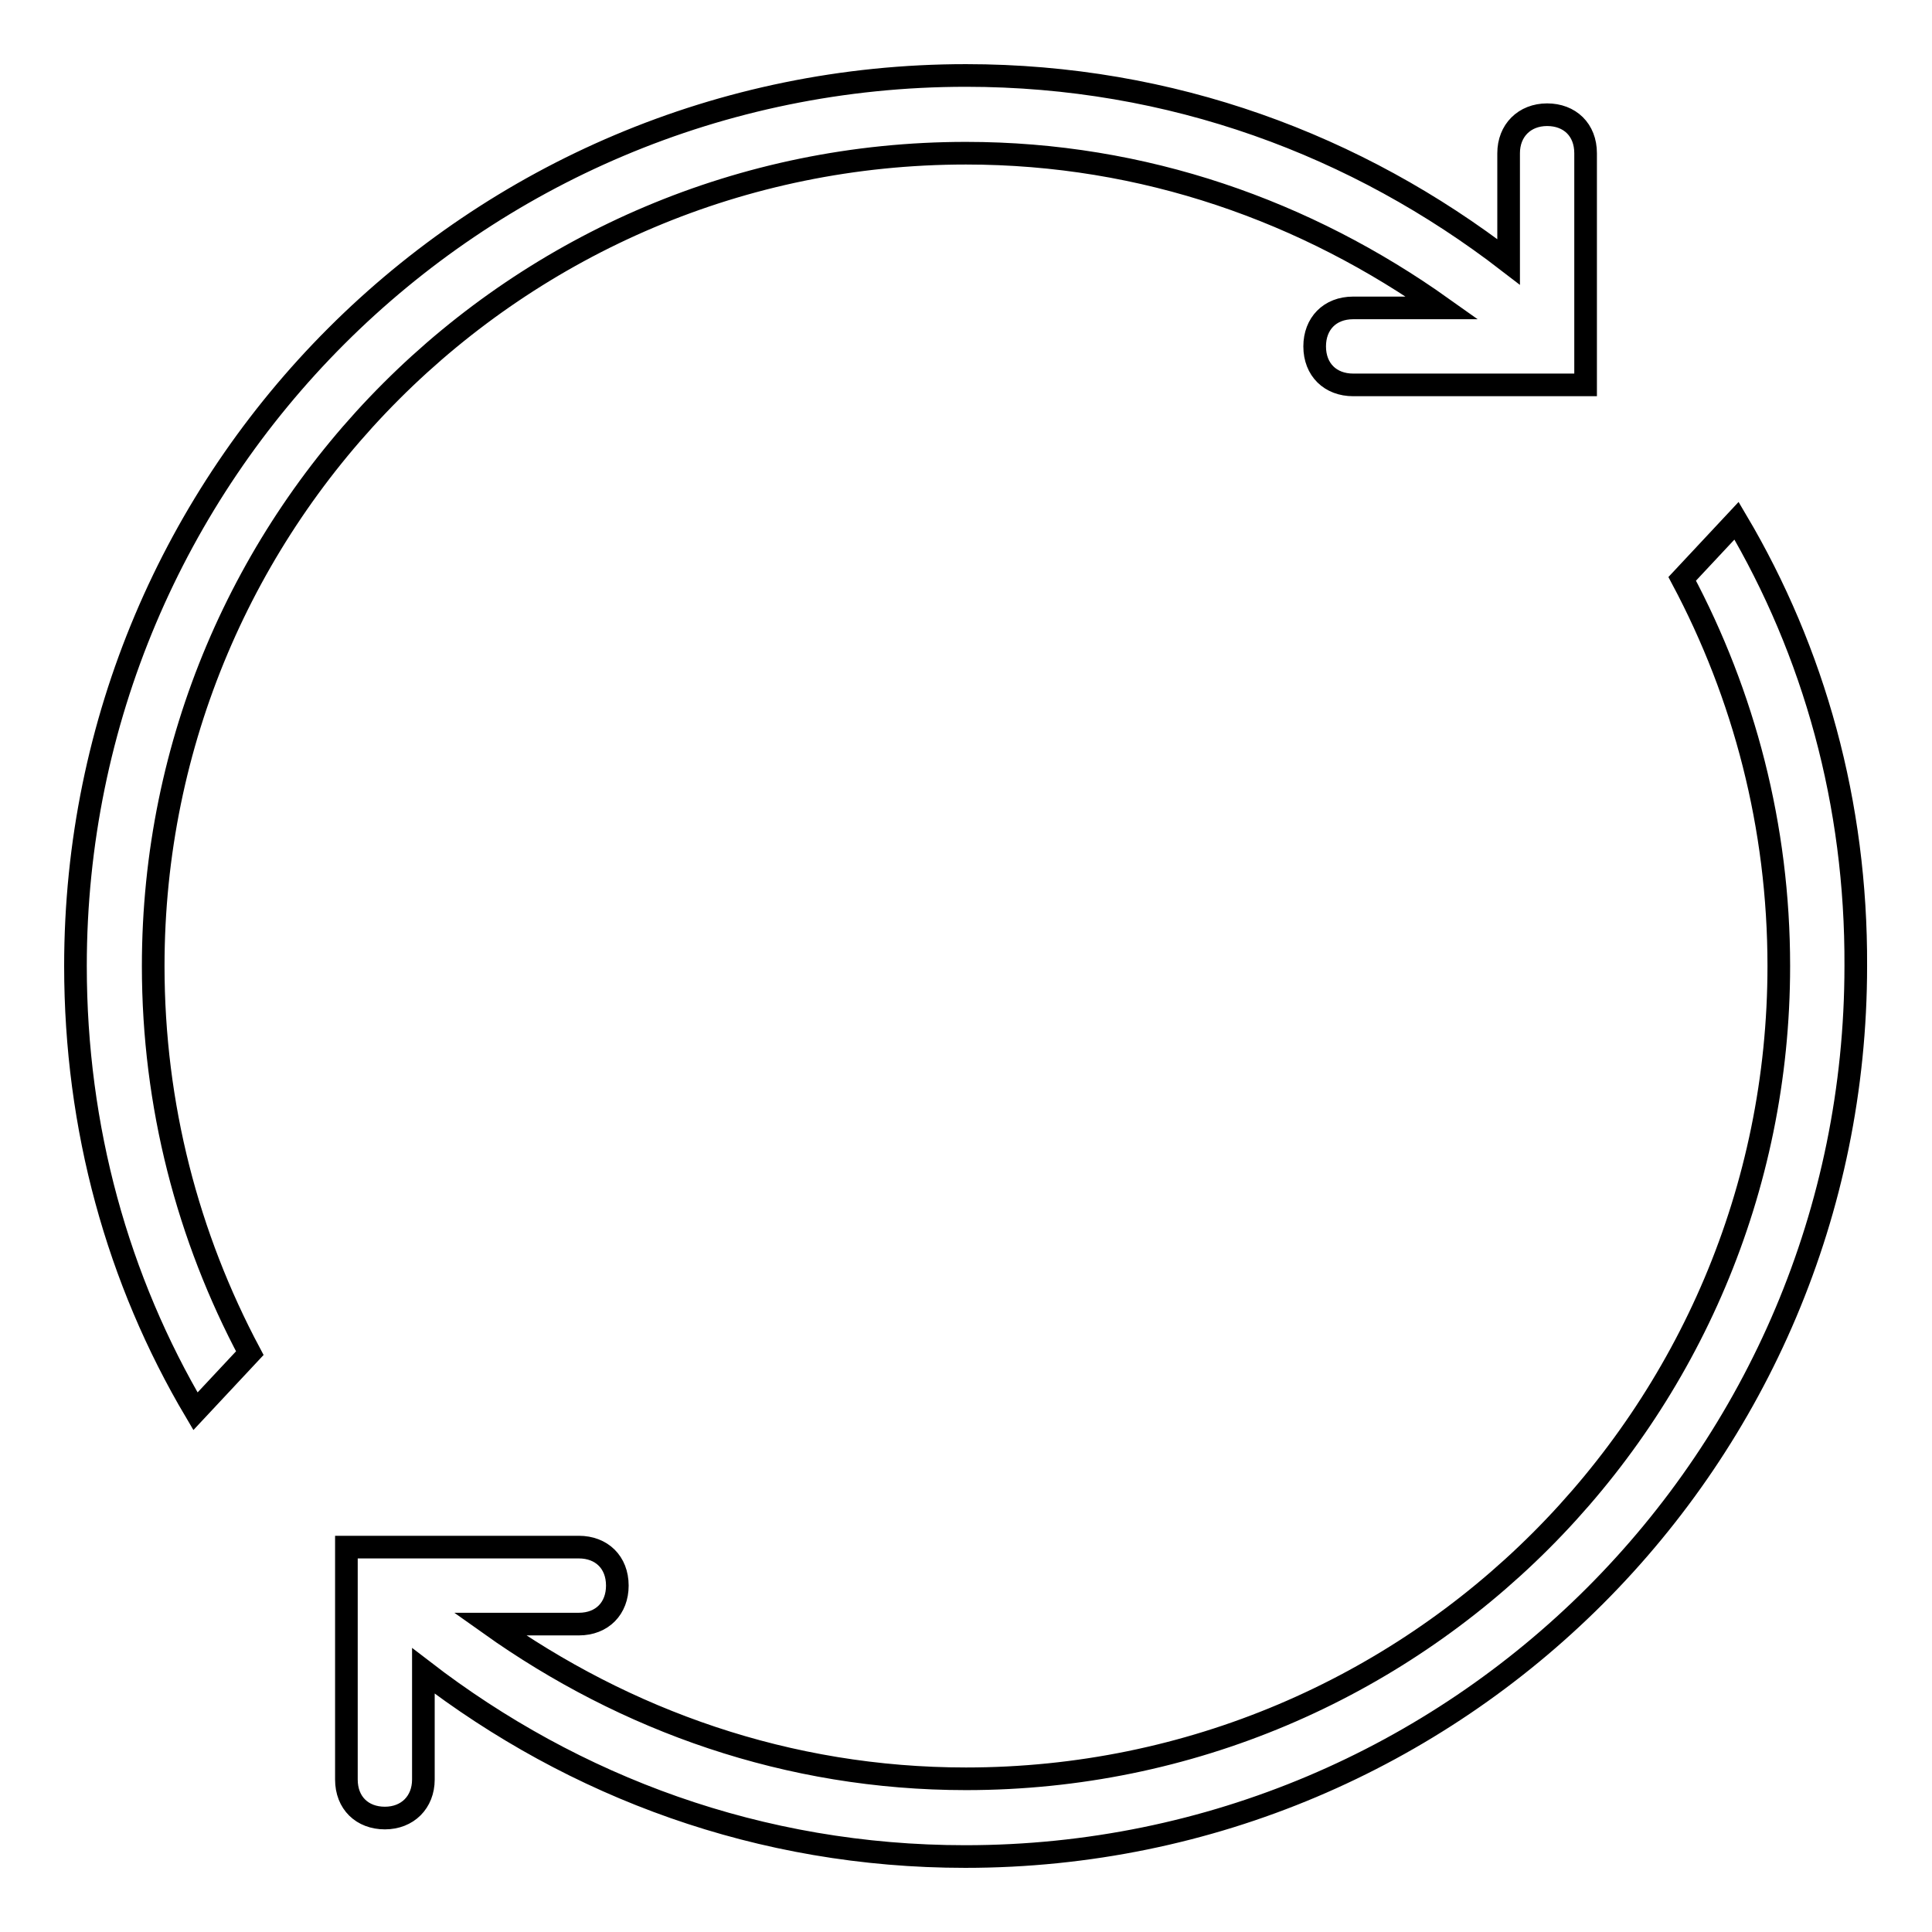 <?xml version="1.0" encoding="utf-8"?>
<!-- Svg Vector Icons : http://www.onlinewebfonts.com/icon -->
<!DOCTYPE svg PUBLIC "-//W3C//DTD SVG 1.1//EN" "http://www.w3.org/Graphics/SVG/1.1/DTD/svg11.dtd">
<svg version="1.1" xmlns="http://www.w3.org/2000/svg" xmlns:xlink="http://www.w3.org/1999/xlink" x="0px" y="0px" viewBox="0 0 256 256" enable-background="new 0 0 256 256" xml:space="preserve">
<g> <path stroke-width="3" fill-opacity="0" stroke="#000000"  d="M128,20.3c23.6,0,45.1,7.7,63.1,20.5h-11.8c-3.1,0-5.1,2.1-5.1,5.1c0,3.1,2.1,5.1,5.1,5.1h30.8V20.3 c0-3.1-2.1-5.1-5.1-5.1s-5.1,2.1-5.1,5.1v14.4C179.8,19.2,155.2,10,128,10C62.8,10,10,62.8,10,128c0,21.5,5.6,41.6,15.9,59l7.2-7.7 c-8.2-15.4-12.8-32.8-12.8-51.3C20.3,68.5,68.5,20.3,128,20.3z M230.1,69l-7.2,7.7c8.2,15.4,12.8,32.8,12.8,51.3 c0,59.5-48.2,107.7-107.7,107.7c-23.6,0-45.1-7.7-63.1-20.5h11.8c3.1,0,5.1-2.1,5.1-5.1c0-3.1-2.1-5.1-5.1-5.1H45.9v30.8 c0,3.1,2.1,5.1,5.1,5.1s5.1-2.1,5.1-5.1v-14.4c20,15.4,44.6,24.6,71.8,24.6c65.2,0,118-52.8,118-118C246,106.5,240.4,86.4,230.1,69 z"/></g>
</svg>